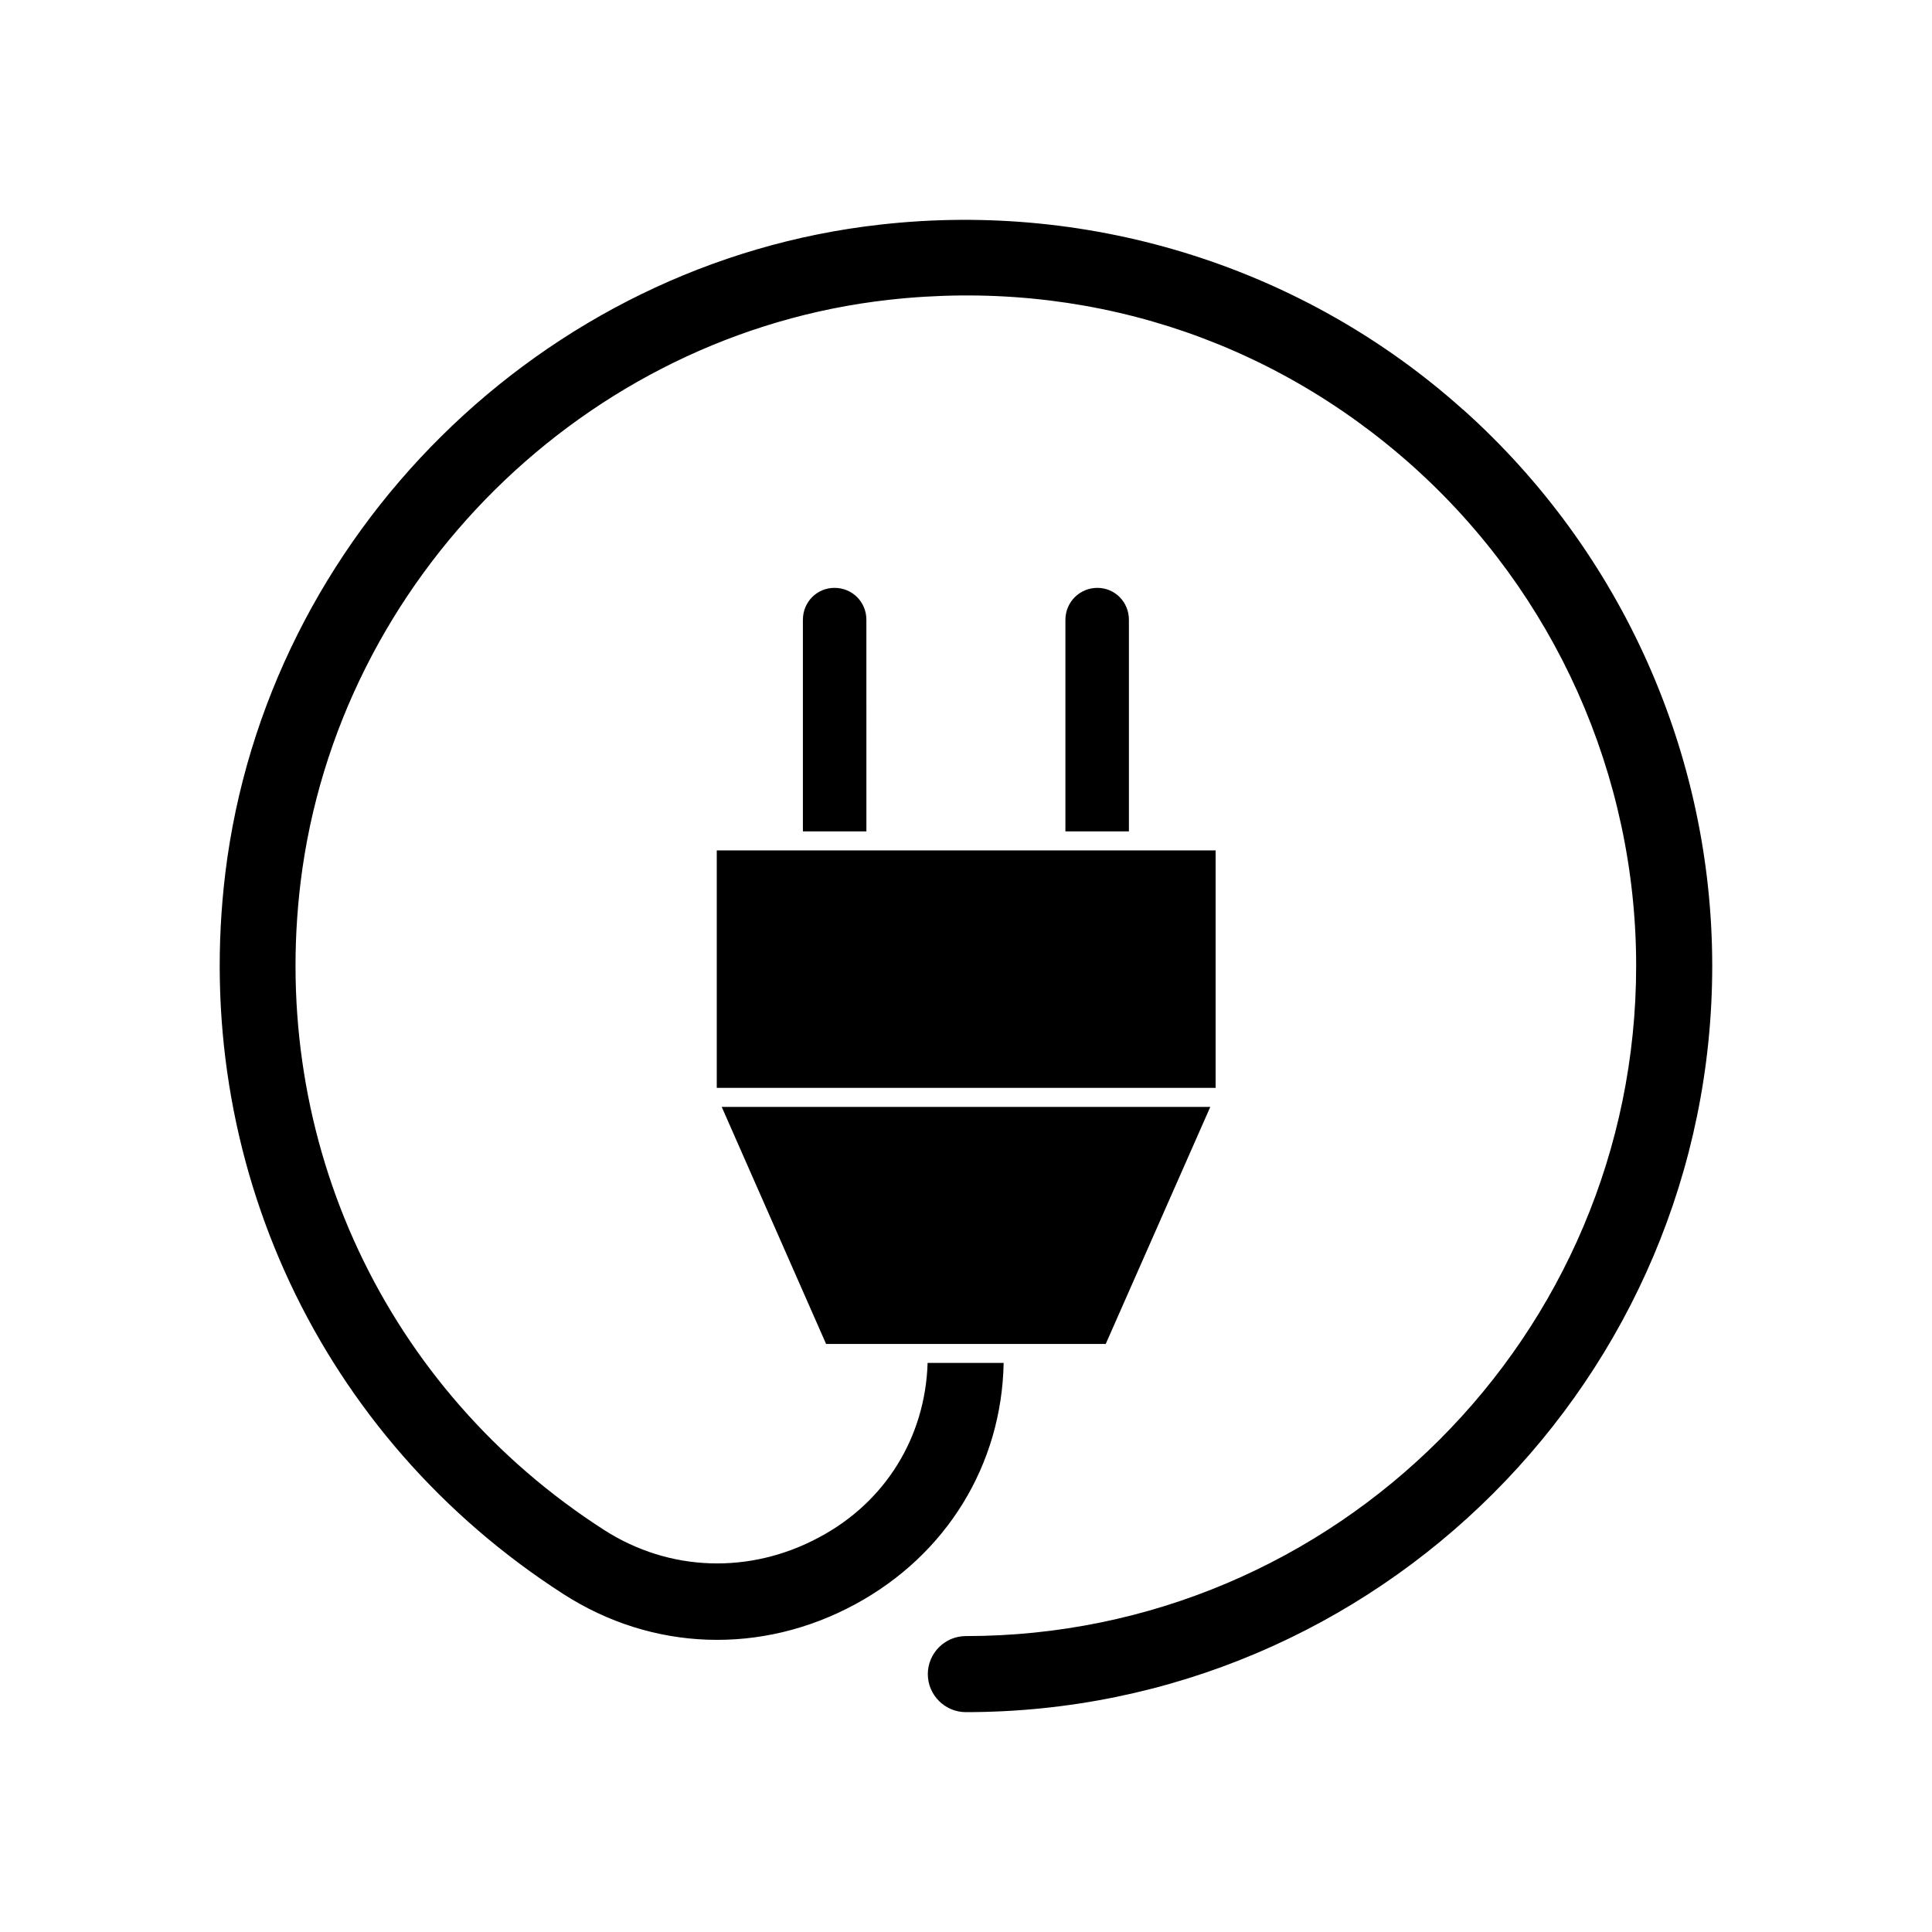 <?xml version="1.0" encoding="UTF-8"?>
<!-- Uploaded to: ICON Repo, www.iconrepo.com, Generator: ICON Repo Mixer Tools -->
<svg fill="#000000" width="800px" height="800px" version="1.1" viewBox="144 144 512 512" xmlns="http://www.w3.org/2000/svg">
 <g>
  <path d="m434.81 299.79c-4.637 0-8.465 3.727-8.465 8.465v56.074h16.828v-56.074c0-4.734-3.731-8.465-8.363-8.465z"/>
  <path d="m365.14 299.79c-4.637 0-8.363 3.727-8.363 8.465v56.074h16.828l-0.004-56.074c0-4.734-3.727-8.465-8.461-8.465z"/>
  <path d="m333.95 369.37h132.2v62.926h-132.2z"/>
  <path d="m437.03 500.16 27.711-62.824h-129.48l27.66 62.824z"/>
  <path d="m531.7 252.54c-41.766-37.434-97.992-55.371-154.37-49.023-89.629 9.977-162.63 82.172-173.61 171.8-9.27 76.426 25.09 149.63 89.527 191.09 23.578 15.215 52.547 16.223 77.434 2.719 24.184-13.098 38.793-36.98 39.297-63.934h-20.152c-0.605 19.648-11.184 36.879-28.719 46.199-18.34 9.875-39.699 9.168-56.98-1.914-57.984-37.23-88.82-103.08-80.457-171.75 9.875-80.359 75.422-145.3 155.88-154.27 51.34-5.742 100.71 9.977 138.85 44.082 37.684 33.754 59.199 81.969 59.199 132.4 0 97.992-79.652 177.64-177.64 177.64-5.543 0-10.078 4.535-10.078 10.078s4.535 10.078 10.078 10.078c109.07 0 197.8-88.723 197.8-197.8-0.004-56.078-24.035-109.84-66.051-147.42z"/>
 </g>
</svg>